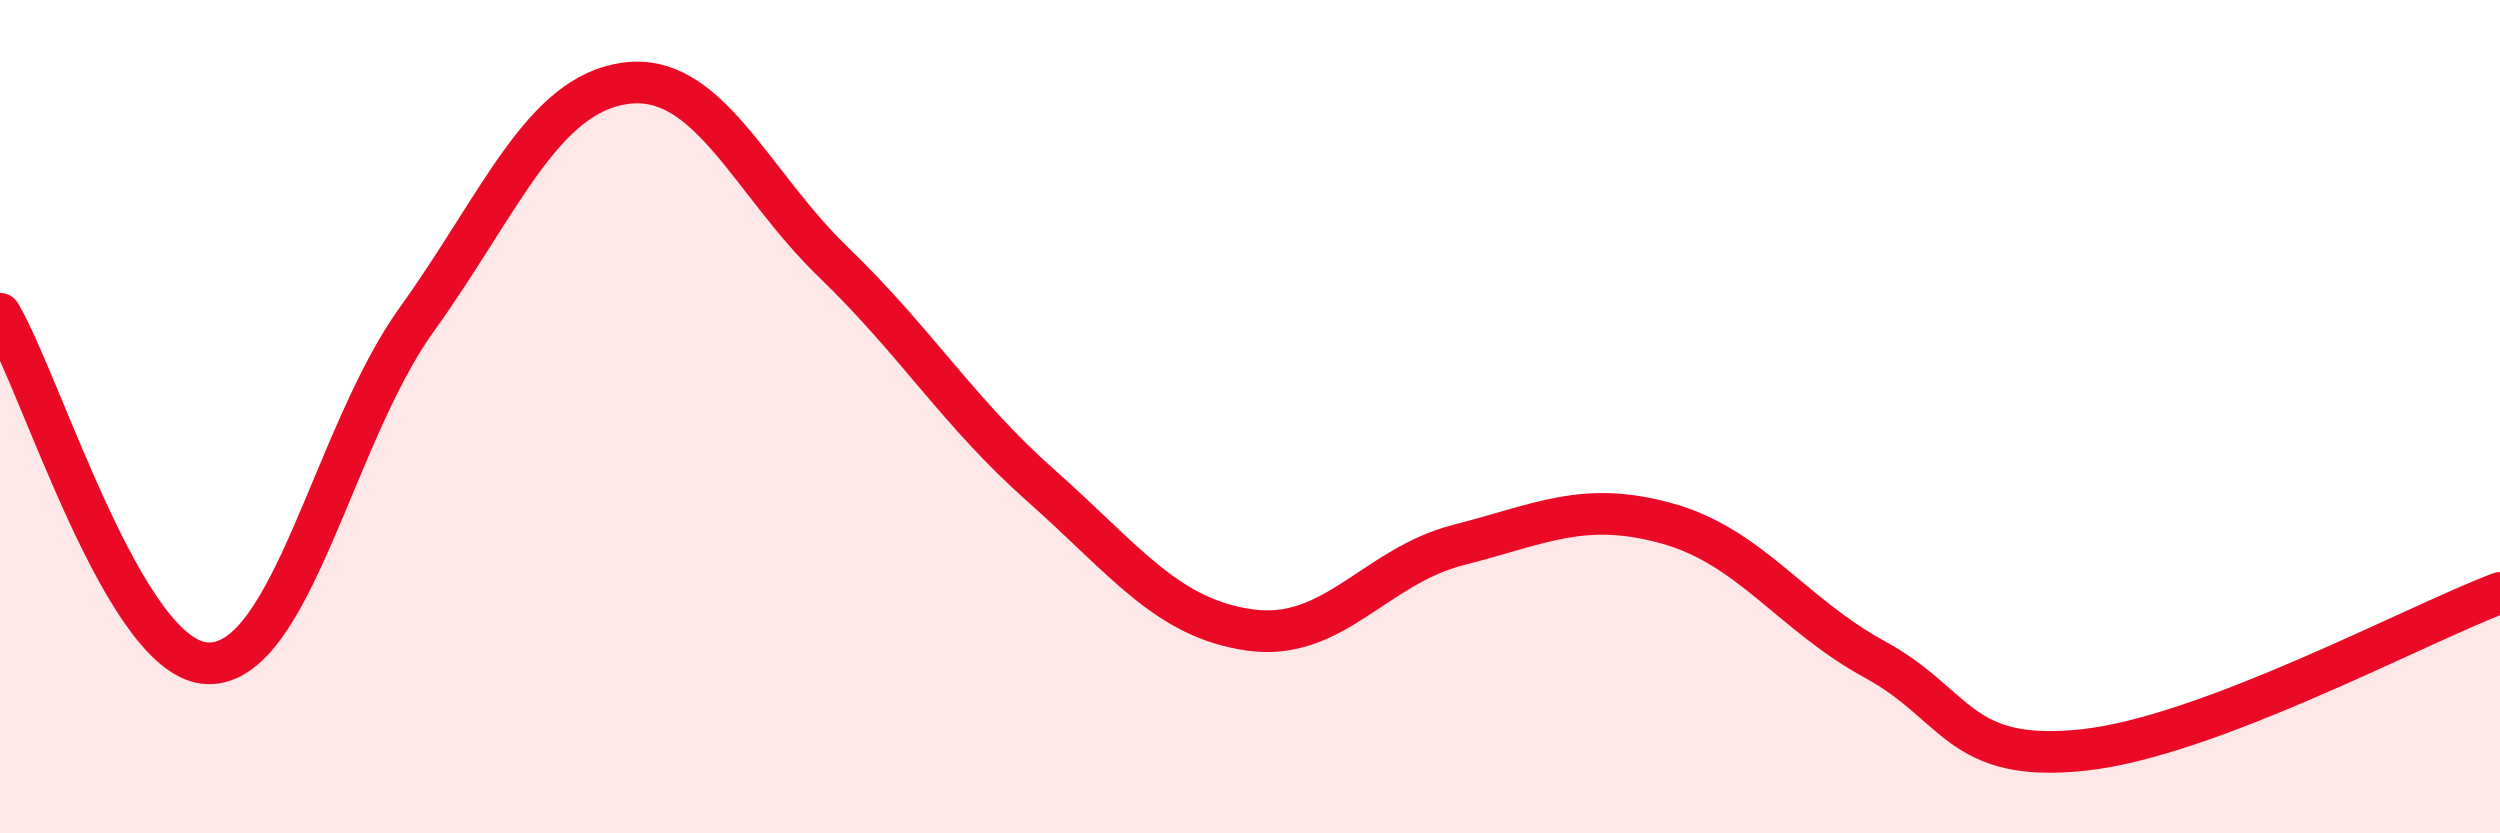 
    <svg width="60" height="20" viewBox="0 0 60 20" xmlns="http://www.w3.org/2000/svg">
      <path
        d="M 0,7.53 C 1,9.21 3,15.89 5,15.92 C 7,15.95 8,10.45 10,7.67 C 12,4.89 13,2.28 15,2 C 17,1.72 18,4.36 20,6.29 C 22,8.22 23,9.9 25,11.67 C 27,13.44 28,14.84 30,15.12 C 32,15.4 33,13.59 35,13.08 C 37,12.57 38,12.01 40,12.56 C 42,13.11 43,14.74 45,15.83 C 47,16.92 47,18.32 50,18 C 53,17.68 58,14.98 60,14.23L60 20L0 20Z"
        fill="#EB0A25"
        opacity="0.1"
        stroke-linecap="round"
        stroke-linejoin="round"
      />
      <path
        d="M 0,7.53 C 1,9.21 3,15.89 5,15.92 C 7,15.95 8,10.45 10,7.67 C 12,4.89 13,2.28 15,2 C 17,1.72 18,4.36 20,6.29 C 22,8.22 23,9.9 25,11.67 C 27,13.44 28,14.84 30,15.12 C 32,15.4 33,13.59 35,13.08 C 37,12.57 38,12.01 40,12.56 C 42,13.11 43,14.74 45,15.83 C 47,16.92 47,18.32 50,18 C 53,17.68 58,14.98 60,14.23"
        stroke="#EB0A25"
        stroke-width="1"
        fill="none"
        stroke-linecap="round"
        stroke-linejoin="round"
      />
    </svg>
  